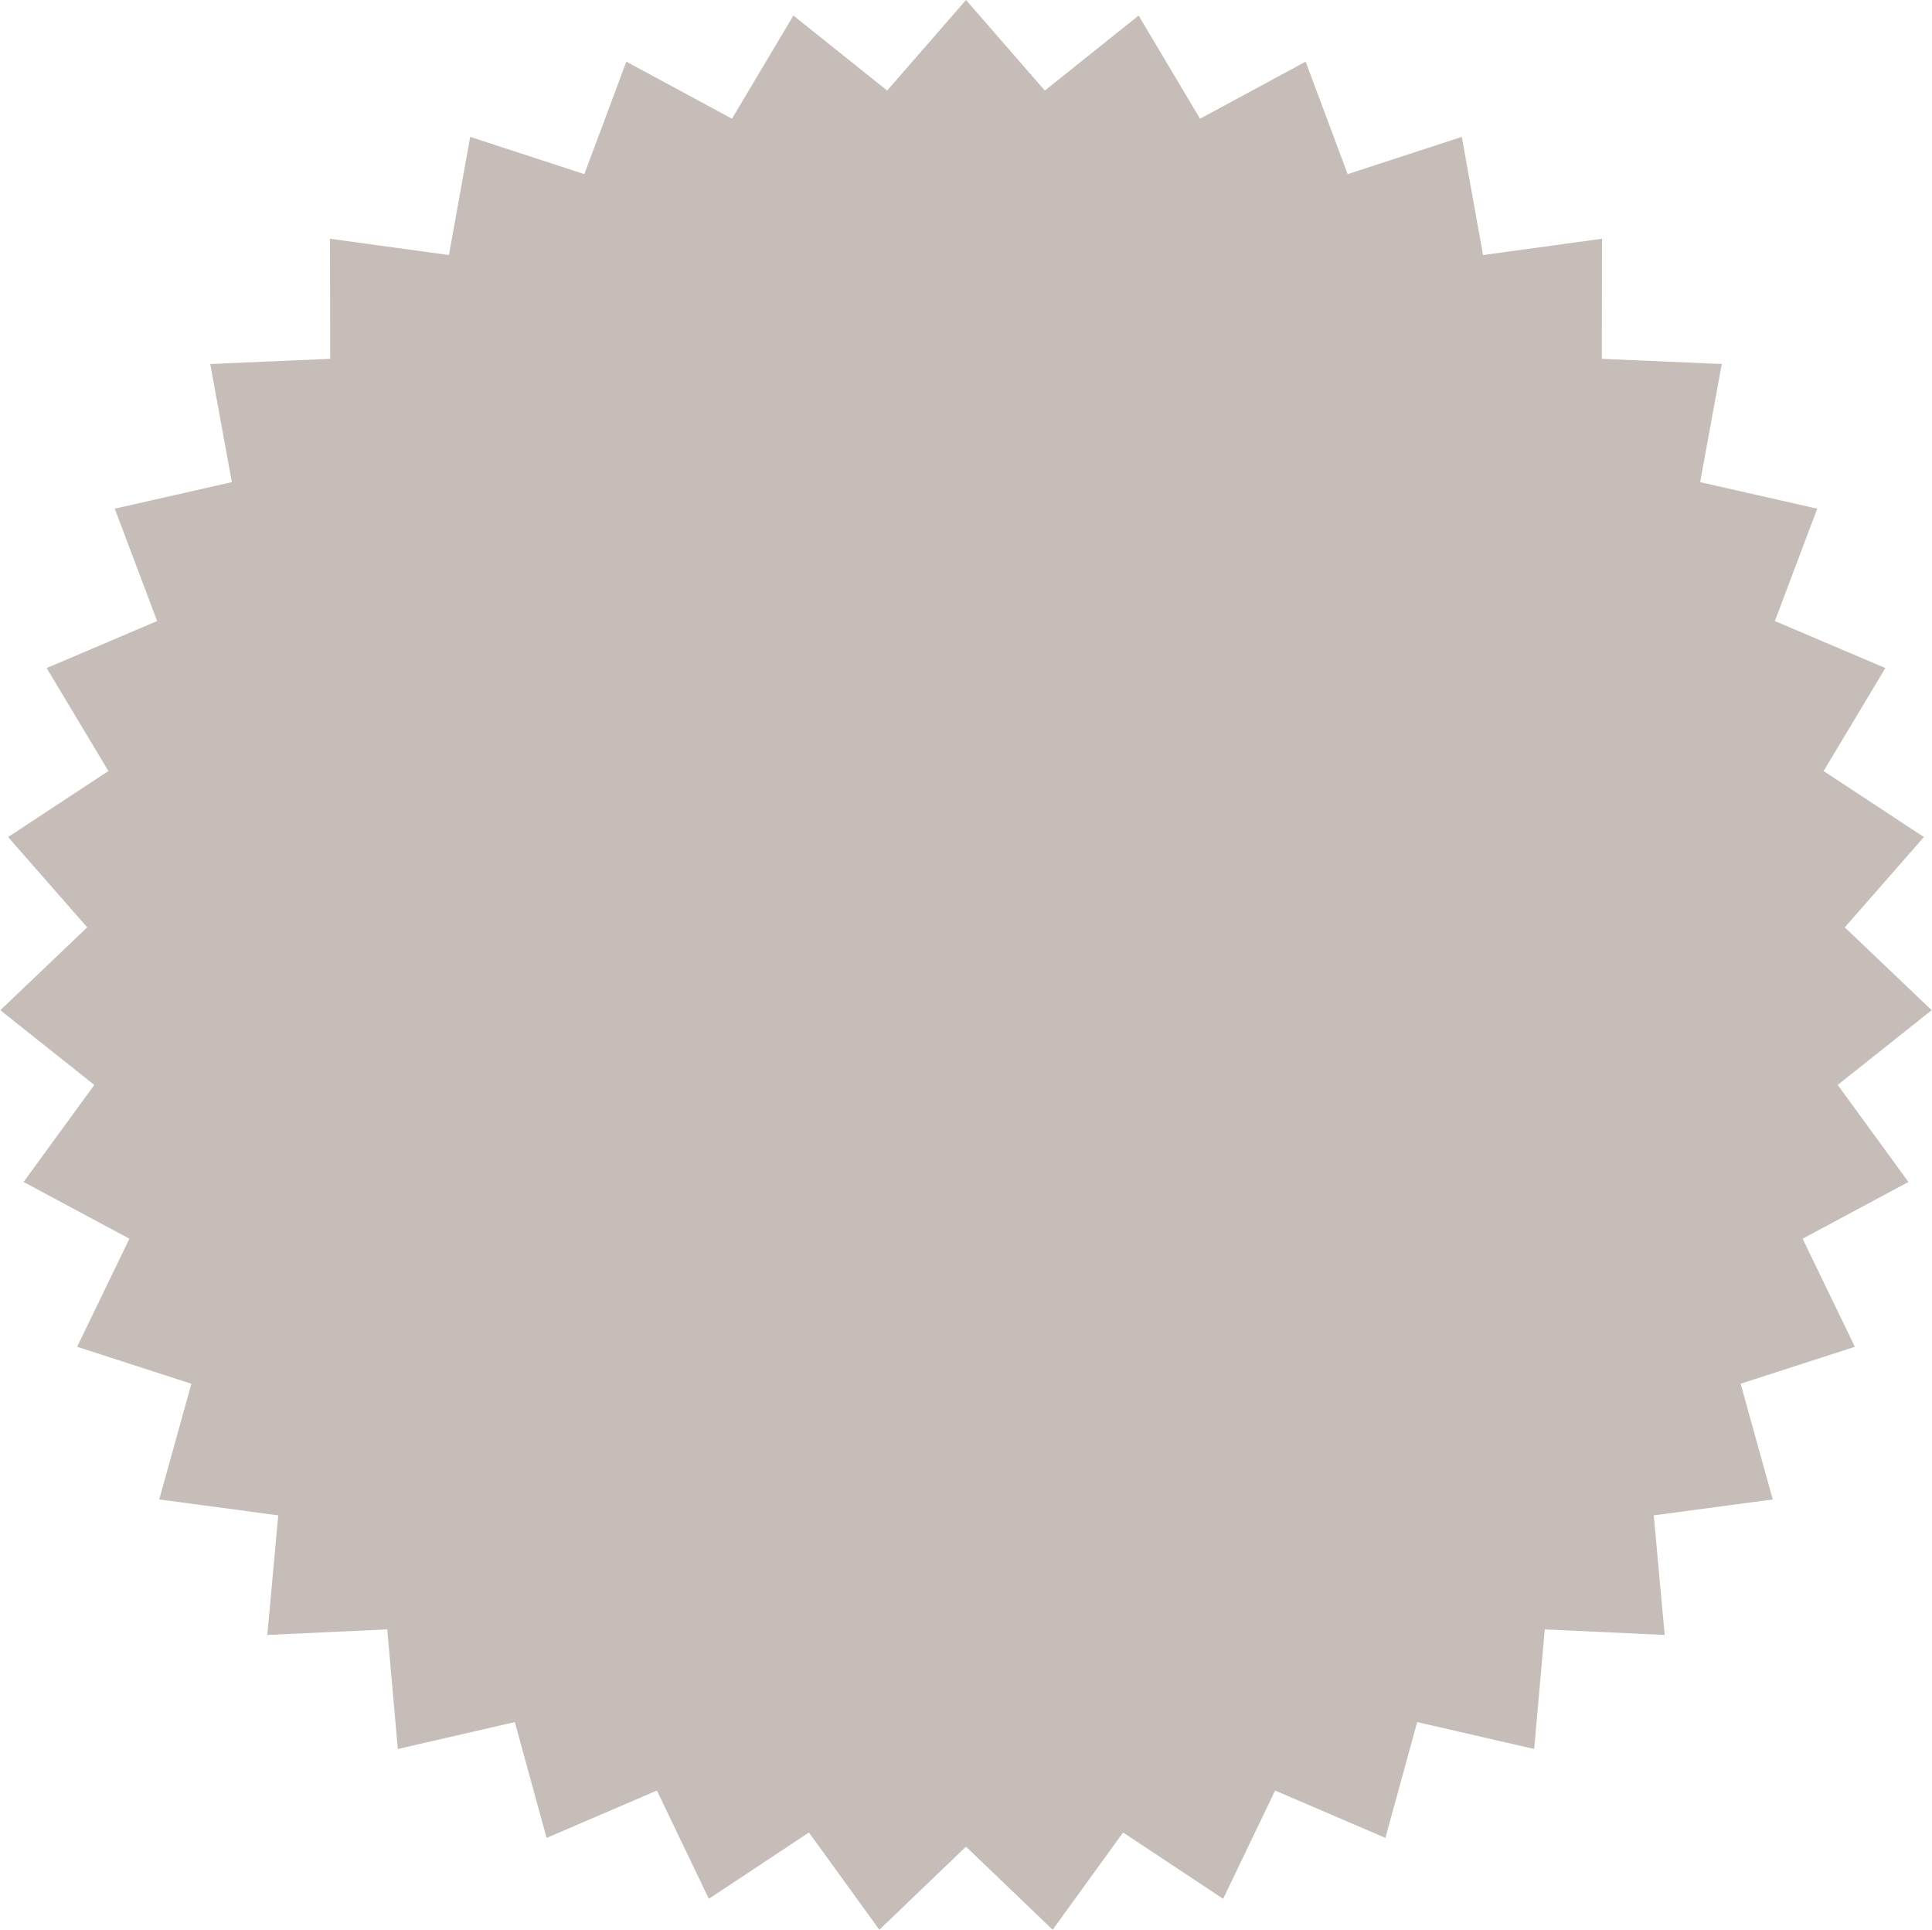 <?xml version="1.0" encoding="UTF-8"?> <svg xmlns="http://www.w3.org/2000/svg" width="2914" height="2911" viewBox="0 0 2914 2911" fill="none"> <path d="M1457 0L1575.93 136.561L1717.34 23.431L1809.97 179.033L1969.3 92.97L2032.67 262.613L2204.81 206.382L2236.86 384.612L2416.27 360.022L2415.99 541.112L2596.91 548.952L2564.29 727.081L2740.91 767.099L2677.01 936.542L2843.64 1007.45L2750.51 1162.76L2901.8 1262.29L2782.44 1398.47L2913.53 1523.41L2771.77 1636.1L2878.44 1782.44L2718.84 1868L2797.67 2031.03L2625.36 2086.72L2673.81 2261.21L2494.32 2285.23L2510.83 2465.57L2329.94 2457.16L2313.99 2637.55L2137.5 2596.97L2089.6 2771.61L1923.2 2700.18L1844.88 2863.46L1693.91 2763.46L1587.69 2910.13L1457 2784.78L1326.31 2910.13L1220.09 2763.46L1069.12 2863.46L990.803 2700.18L824.398 2771.61L776.496 2596.97L600.009 2637.55L584.06 2457.16L403.165 2465.57L419.682 2285.23L240.192 2261.21L288.644 2086.72L116.328 2031.03L195.157 1868L35.555 1782.44L142.228 1636.1L0.468 1523.41L131.556 1398.47L12.195 1262.29L163.485 1162.76L70.36 1007.45L236.989 936.542L173.092 767.099L349.705 727.081L317.09 548.952L498.01 541.112L497.725 360.022L677.138 384.612L709.193 206.382L881.332 262.613L944.695 92.97L1104.03 179.033L1196.66 23.431L1338.07 136.561L1457 0Z" fill="#C6BDB8"></path> </svg> 
